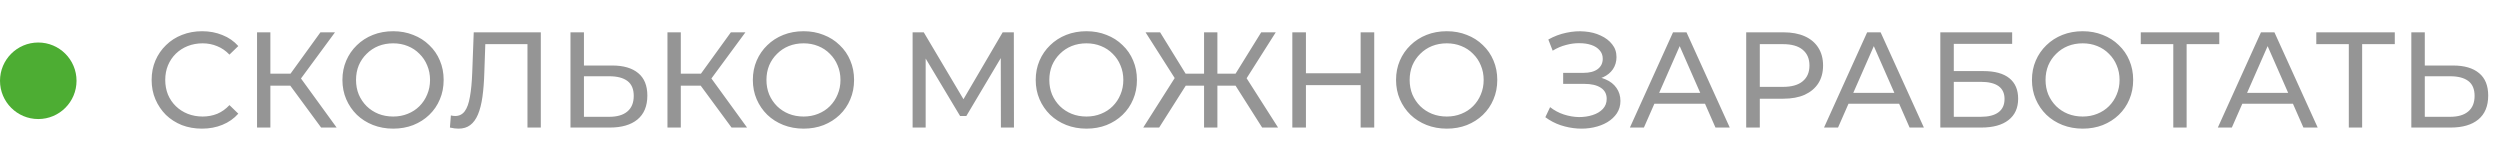 <?xml version="1.0" encoding="UTF-8"?> <svg xmlns="http://www.w3.org/2000/svg" width="294" height="19" viewBox="0 0 294 19" fill="none"><path d="M23.752 15.128C22.899 15.128 22.109 14.989 21.384 14.712C20.669 14.424 20.045 14.024 19.512 13.512C18.989 12.989 18.579 12.381 18.28 11.688C17.981 10.995 17.832 10.232 17.832 9.4C17.832 8.568 17.981 7.805 18.28 7.112C18.579 6.419 18.995 5.816 19.528 5.304C20.061 4.781 20.685 4.381 21.4 4.104C22.125 3.816 22.915 3.672 23.768 3.672C24.632 3.672 25.427 3.821 26.152 4.12C26.888 4.408 27.512 4.84 28.024 5.416L26.984 6.424C26.557 5.976 26.077 5.645 25.544 5.432C25.011 5.208 24.44 5.096 23.832 5.096C23.203 5.096 22.616 5.203 22.072 5.416C21.539 5.629 21.075 5.928 20.68 6.312C20.285 6.696 19.976 7.155 19.752 7.688C19.539 8.211 19.432 8.781 19.432 9.4C19.432 10.019 19.539 10.595 19.752 11.128C19.976 11.651 20.285 12.104 20.68 12.488C21.075 12.872 21.539 13.171 22.072 13.384C22.616 13.597 23.203 13.704 23.832 13.704C24.44 13.704 25.011 13.597 25.544 13.384C26.077 13.16 26.557 12.819 26.984 12.36L28.024 13.368C27.512 13.944 26.888 14.381 26.152 14.68C25.427 14.979 24.627 15.128 23.752 15.128ZM37.764 15L33.7 9.48L34.996 8.68L39.588 15H37.764ZM30.228 15V3.8H31.796V15H30.228ZM31.316 10.072V8.664H34.948V10.072H31.316ZM35.14 9.576L33.668 9.352L37.684 3.8H39.396L35.14 9.576ZM46.237 15.128C45.384 15.128 44.589 14.984 43.853 14.696C43.128 14.408 42.498 14.008 41.965 13.496C41.432 12.973 41.016 12.365 40.717 11.672C40.419 10.979 40.269 10.221 40.269 9.4C40.269 8.579 40.419 7.821 40.717 7.128C41.016 6.435 41.432 5.832 41.965 5.32C42.498 4.797 43.128 4.392 43.853 4.104C44.578 3.816 45.373 3.672 46.237 3.672C47.09 3.672 47.874 3.816 48.589 4.104C49.315 4.381 49.944 4.781 50.477 5.304C51.021 5.816 51.437 6.419 51.725 7.112C52.024 7.805 52.173 8.568 52.173 9.4C52.173 10.232 52.024 10.995 51.725 11.688C51.437 12.381 51.021 12.989 50.477 13.512C49.944 14.024 49.315 14.424 48.589 14.712C47.874 14.989 47.09 15.128 46.237 15.128ZM46.237 13.704C46.856 13.704 47.426 13.597 47.949 13.384C48.483 13.171 48.941 12.872 49.325 12.488C49.72 12.093 50.024 11.635 50.237 11.112C50.461 10.589 50.573 10.019 50.573 9.4C50.573 8.781 50.461 8.211 50.237 7.688C50.024 7.165 49.72 6.712 49.325 6.328C48.941 5.933 48.483 5.629 47.949 5.416C47.426 5.203 46.856 5.096 46.237 5.096C45.608 5.096 45.026 5.203 44.493 5.416C43.971 5.629 43.512 5.933 43.117 6.328C42.722 6.712 42.413 7.165 42.189 7.688C41.976 8.211 41.869 8.781 41.869 9.4C41.869 10.019 41.976 10.589 42.189 11.112C42.413 11.635 42.722 12.093 43.117 12.488C43.512 12.872 43.971 13.171 44.493 13.384C45.026 13.597 45.608 13.704 46.237 13.704ZM53.919 15.128C53.759 15.128 53.599 15.117 53.439 15.096C53.279 15.075 53.103 15.043 52.911 15L53.023 13.576C53.194 13.619 53.364 13.64 53.535 13.64C54.005 13.64 54.378 13.453 54.655 13.08C54.932 12.707 55.135 12.141 55.263 11.384C55.402 10.627 55.492 9.672 55.535 8.52L55.711 3.8H63.599V15H62.031V4.776L62.415 5.192H56.735L57.087 4.76L56.959 8.472C56.927 9.581 56.852 10.552 56.735 11.384C56.618 12.216 56.442 12.909 56.207 13.464C55.972 14.019 55.669 14.435 55.295 14.712C54.932 14.989 54.474 15.128 53.919 15.128ZM72 7.704C73.322 7.704 74.341 8.003 75.056 8.6C75.77 9.187 76.128 10.067 76.128 11.24C76.128 12.477 75.738 13.416 74.96 14.056C74.192 14.685 73.109 15 71.712 15H67.088V3.8H68.672V7.704H72ZM71.648 13.736C72.576 13.736 73.285 13.528 73.776 13.112C74.277 12.696 74.528 12.083 74.528 11.272C74.528 10.483 74.282 9.901 73.792 9.528C73.301 9.155 72.586 8.968 71.648 8.968H68.672V13.736H71.648ZM86.03 15L81.966 9.48L83.262 8.68L87.854 15H86.03ZM78.494 15V3.8H80.062V15H78.494ZM79.582 10.072V8.664H83.214V10.072H79.582ZM83.406 9.576L81.934 9.352L85.95 3.8H87.662L83.406 9.576ZM94.503 15.128C93.649 15.128 92.855 14.984 92.119 14.696C91.393 14.408 90.764 14.008 90.231 13.496C89.697 12.973 89.281 12.365 88.983 11.672C88.684 10.979 88.535 10.221 88.535 9.4C88.535 8.579 88.684 7.821 88.983 7.128C89.281 6.435 89.697 5.832 90.231 5.32C90.764 4.797 91.393 4.392 92.119 4.104C92.844 3.816 93.639 3.672 94.503 3.672C95.356 3.672 96.14 3.816 96.855 4.104C97.58 4.381 98.209 4.781 98.743 5.304C99.287 5.816 99.703 6.419 99.991 7.112C100.289 7.805 100.439 8.568 100.439 9.4C100.439 10.232 100.289 10.995 99.991 11.688C99.703 12.381 99.287 12.989 98.743 13.512C98.209 14.024 97.58 14.424 96.855 14.712C96.14 14.989 95.356 15.128 94.503 15.128ZM94.503 13.704C95.121 13.704 95.692 13.597 96.215 13.384C96.748 13.171 97.207 12.872 97.591 12.488C97.985 12.093 98.289 11.635 98.503 11.112C98.727 10.589 98.839 10.019 98.839 9.4C98.839 8.781 98.727 8.211 98.503 7.688C98.289 7.165 97.985 6.712 97.591 6.328C97.207 5.933 96.748 5.629 96.215 5.416C95.692 5.203 95.121 5.096 94.503 5.096C93.873 5.096 93.292 5.203 92.759 5.416C92.236 5.629 91.777 5.933 91.383 6.328C90.988 6.712 90.679 7.165 90.455 7.688C90.241 8.211 90.135 8.781 90.135 9.4C90.135 10.019 90.241 10.589 90.455 11.112C90.679 11.635 90.988 12.093 91.383 12.488C91.777 12.872 92.236 13.171 92.759 13.384C93.292 13.597 93.873 13.704 94.503 13.704ZM107.322 15V3.8H108.634L113.658 12.264H112.954L117.914 3.8H119.226L119.242 15H117.706L117.69 6.216H118.058L113.642 13.64H112.906L108.458 6.216H108.858V15H107.322ZM127.768 15.128C126.915 15.128 126.12 14.984 125.384 14.696C124.659 14.408 124.03 14.008 123.496 13.496C122.963 12.973 122.547 12.365 122.248 11.672C121.95 10.979 121.8 10.221 121.8 9.4C121.8 8.579 121.95 7.821 122.248 7.128C122.547 6.435 122.963 5.832 123.496 5.32C124.03 4.797 124.659 4.392 125.384 4.104C126.11 3.816 126.904 3.672 127.768 3.672C128.622 3.672 129.406 3.816 130.12 4.104C130.846 4.381 131.475 4.781 132.008 5.304C132.552 5.816 132.968 6.419 133.256 7.112C133.555 7.805 133.704 8.568 133.704 9.4C133.704 10.232 133.555 10.995 133.256 11.688C132.968 12.381 132.552 12.989 132.008 13.512C131.475 14.024 130.846 14.424 130.12 14.712C129.406 14.989 128.622 15.128 127.768 15.128ZM127.768 13.704C128.387 13.704 128.958 13.597 129.48 13.384C130.014 13.171 130.472 12.872 130.856 12.488C131.251 12.093 131.555 11.635 131.768 11.112C131.992 10.589 132.104 10.019 132.104 9.4C132.104 8.781 131.992 8.211 131.768 7.688C131.555 7.165 131.251 6.712 130.856 6.328C130.472 5.933 130.014 5.629 129.48 5.416C128.958 5.203 128.387 5.096 127.768 5.096C127.139 5.096 126.558 5.203 126.024 5.416C125.502 5.629 125.043 5.933 124.648 6.328C124.254 6.712 123.944 7.165 123.72 7.688C123.507 8.211 123.4 8.781 123.4 9.4C123.4 10.019 123.507 10.589 123.72 11.112C123.944 11.635 124.254 12.093 124.648 12.488C125.043 12.872 125.502 13.171 126.024 13.384C126.558 13.597 127.139 13.704 127.768 13.704ZM148.429 15L144.925 9.48L146.269 8.68L150.301 15H148.429ZM142.685 10.072V8.664H145.965V10.072H142.685ZM146.365 9.576L144.877 9.352L148.317 3.8H150.029L146.365 9.576ZM136.317 15H134.445L138.461 8.68L139.821 9.48L136.317 15ZM143.165 15H141.597V3.8H143.165V15ZM142.077 10.072H138.781V8.664H142.077V10.072ZM138.397 9.576L134.717 3.8H136.429L139.853 9.352L138.397 9.576ZM160.01 3.8H161.61V15H160.01V3.8ZM153.578 15H151.978V3.8H153.578V15ZM160.154 10.008H153.418V8.616H160.154V10.008ZM170.143 15.128C169.29 15.128 168.495 14.984 167.759 14.696C167.034 14.408 166.405 14.008 165.871 13.496C165.338 12.973 164.922 12.365 164.623 11.672C164.325 10.979 164.175 10.221 164.175 9.4C164.175 8.579 164.325 7.821 164.623 7.128C164.922 6.435 165.338 5.832 165.871 5.32C166.405 4.797 167.034 4.392 167.759 4.104C168.485 3.816 169.279 3.672 170.143 3.672C170.997 3.672 171.781 3.816 172.495 4.104C173.221 4.381 173.85 4.781 174.383 5.304C174.927 5.816 175.343 6.419 175.631 7.112C175.93 7.805 176.079 8.568 176.079 9.4C176.079 10.232 175.93 10.995 175.631 11.688C175.343 12.381 174.927 12.989 174.383 13.512C173.85 14.024 173.221 14.424 172.495 14.712C171.781 14.989 170.997 15.128 170.143 15.128ZM170.143 13.704C170.762 13.704 171.333 13.597 171.855 13.384C172.389 13.171 172.847 12.872 173.231 12.488C173.626 12.093 173.93 11.635 174.143 11.112C174.367 10.589 174.479 10.019 174.479 9.4C174.479 8.781 174.367 8.211 174.143 7.688C173.93 7.165 173.626 6.712 173.231 6.328C172.847 5.933 172.389 5.629 171.855 5.416C171.333 5.203 170.762 5.096 170.143 5.096C169.514 5.096 168.933 5.203 168.399 5.416C167.877 5.629 167.418 5.933 167.023 6.328C166.629 6.712 166.319 7.165 166.095 7.688C165.882 8.211 165.775 8.781 165.775 9.4C165.775 10.019 165.882 10.589 166.095 11.112C166.319 11.635 166.629 12.093 167.023 12.488C167.418 12.872 167.877 13.171 168.399 13.384C168.933 13.597 169.514 13.704 170.143 13.704ZM181.731 13.784L182.291 12.6C182.781 12.984 183.32 13.272 183.907 13.464C184.504 13.656 185.096 13.757 185.683 13.768C186.269 13.768 186.808 13.688 187.299 13.528C187.8 13.368 188.2 13.128 188.499 12.808C188.797 12.488 188.947 12.093 188.947 11.624C188.947 11.048 188.712 10.611 188.243 10.312C187.784 10.013 187.144 9.864 186.323 9.864H183.827V8.568H186.211C186.925 8.568 187.48 8.424 187.875 8.136C188.28 7.837 188.483 7.427 188.483 6.904C188.483 6.509 188.36 6.179 188.115 5.912C187.88 5.635 187.555 5.427 187.139 5.288C186.733 5.149 186.269 5.08 185.747 5.08C185.235 5.069 184.707 5.139 184.163 5.288C183.619 5.427 183.096 5.651 182.595 5.96L182.083 4.648C182.765 4.264 183.475 3.997 184.211 3.848C184.957 3.688 185.677 3.64 186.371 3.704C187.064 3.757 187.688 3.917 188.243 4.184C188.808 4.44 189.256 4.781 189.587 5.208C189.928 5.624 190.099 6.125 190.099 6.712C190.099 7.245 189.96 7.72 189.683 8.136C189.405 8.541 189.021 8.856 188.531 9.08C188.04 9.293 187.469 9.4 186.819 9.4L186.883 8.968C187.629 8.968 188.275 9.091 188.819 9.336C189.373 9.571 189.8 9.907 190.099 10.344C190.408 10.781 190.563 11.288 190.563 11.864C190.563 12.408 190.424 12.893 190.147 13.32C189.869 13.736 189.491 14.088 189.011 14.376C188.541 14.653 188.003 14.856 187.395 14.984C186.797 15.112 186.168 15.155 185.507 15.112C184.845 15.069 184.189 14.941 183.539 14.728C182.899 14.515 182.296 14.2 181.731 13.784ZM191.676 15L196.748 3.8H198.332L203.42 15H201.74L197.212 4.696H197.852L193.324 15H191.676ZM193.836 12.2L194.268 10.92H200.572L201.036 12.2H193.836ZM205.353 15V3.8H209.721C210.703 3.8 211.54 3.955 212.233 4.264C212.927 4.573 213.46 5.021 213.833 5.608C214.207 6.195 214.393 6.893 214.393 7.704C214.393 8.515 214.207 9.213 213.833 9.8C213.46 10.376 212.927 10.824 212.233 11.144C211.54 11.453 210.703 11.608 209.721 11.608H206.233L206.953 10.856V15H205.353ZM206.953 11.016L206.233 10.216H209.673C210.697 10.216 211.471 9.997 211.993 9.56C212.527 9.123 212.793 8.504 212.793 7.704C212.793 6.904 212.527 6.285 211.993 5.848C211.471 5.411 210.697 5.192 209.673 5.192H206.233L206.953 4.392V11.016ZM214.505 15L219.577 3.8H221.161L226.249 15H224.569L220.041 4.696H220.681L216.153 15H214.505ZM216.664 12.2L217.097 10.92H223.401L223.865 12.2H216.664ZM228.182 15V3.8H236.63V5.16H229.766V8.36H233.254C234.587 8.36 235.6 8.637 236.294 9.192C236.987 9.747 237.334 10.552 237.334 11.608C237.334 12.696 236.955 13.533 236.198 14.12C235.451 14.707 234.379 15 232.982 15H228.182ZM229.766 13.736H232.918C233.846 13.736 234.544 13.56 235.014 13.208C235.494 12.856 235.734 12.333 235.734 11.64C235.734 10.296 234.795 9.624 232.918 9.624H229.766V13.736ZM244.925 15.128C244.071 15.128 243.277 14.984 242.541 14.696C241.815 14.408 241.186 14.008 240.653 13.496C240.119 12.973 239.703 12.365 239.405 11.672C239.106 10.979 238.957 10.221 238.957 9.4C238.957 8.579 239.106 7.821 239.405 7.128C239.703 6.435 240.119 5.832 240.653 5.32C241.186 4.797 241.815 4.392 242.541 4.104C243.266 3.816 244.061 3.672 244.925 3.672C245.778 3.672 246.562 3.816 247.277 4.104C248.002 4.381 248.631 4.781 249.165 5.304C249.709 5.816 250.125 6.419 250.413 7.112C250.711 7.805 250.861 8.568 250.861 9.4C250.861 10.232 250.711 10.995 250.413 11.688C250.125 12.381 249.709 12.989 249.165 13.512C248.631 14.024 248.002 14.424 247.277 14.712C246.562 14.989 245.778 15.128 244.925 15.128ZM244.925 13.704C245.543 13.704 246.114 13.597 246.637 13.384C247.17 13.171 247.629 12.872 248.013 12.488C248.407 12.093 248.711 11.635 248.925 11.112C249.149 10.589 249.261 10.019 249.261 9.4C249.261 8.781 249.149 8.211 248.925 7.688C248.711 7.165 248.407 6.712 248.013 6.328C247.629 5.933 247.17 5.629 246.637 5.416C246.114 5.203 245.543 5.096 244.925 5.096C244.295 5.096 243.714 5.203 243.181 5.416C242.658 5.629 242.199 5.933 241.805 6.328C241.41 6.712 241.101 7.165 240.877 7.688C240.663 8.211 240.557 8.781 240.557 9.4C240.557 10.019 240.663 10.589 240.877 11.112C241.101 11.635 241.41 12.093 241.805 12.488C242.199 12.872 242.658 13.171 243.181 13.384C243.714 13.597 244.295 13.704 244.925 13.704ZM255.579 15V4.776L255.979 5.192H251.755V3.8H260.987V5.192H256.763L257.147 4.776V15H255.579ZM260.817 15L265.889 3.8H267.473L272.561 15H270.881L266.353 4.696H266.993L262.465 15H260.817ZM262.977 12.2L263.409 10.92H269.713L270.177 12.2H262.977ZM276.22 15V4.776L276.62 5.192H272.396V3.8H281.628V5.192H277.404L277.788 4.776V15H276.22ZM288.484 7.704C289.807 7.704 290.825 8.003 291.54 8.6C292.255 9.187 292.612 10.067 292.612 11.24C292.612 12.477 292.223 13.416 291.444 14.056C290.676 14.685 289.593 15 288.196 15H283.572V3.8H285.156V7.704H288.484ZM288.132 13.736C289.06 13.736 289.769 13.528 290.26 13.112C290.761 12.696 291.012 12.083 291.012 11.272C291.012 10.483 290.767 9.901 290.276 9.528C289.785 9.155 289.071 8.968 288.132 8.968H285.156V13.736H288.132Z" fill="#959595"></path><circle cx="4.5" cy="9.5" r="4.5" fill="#4DAD33"></circle></svg> 